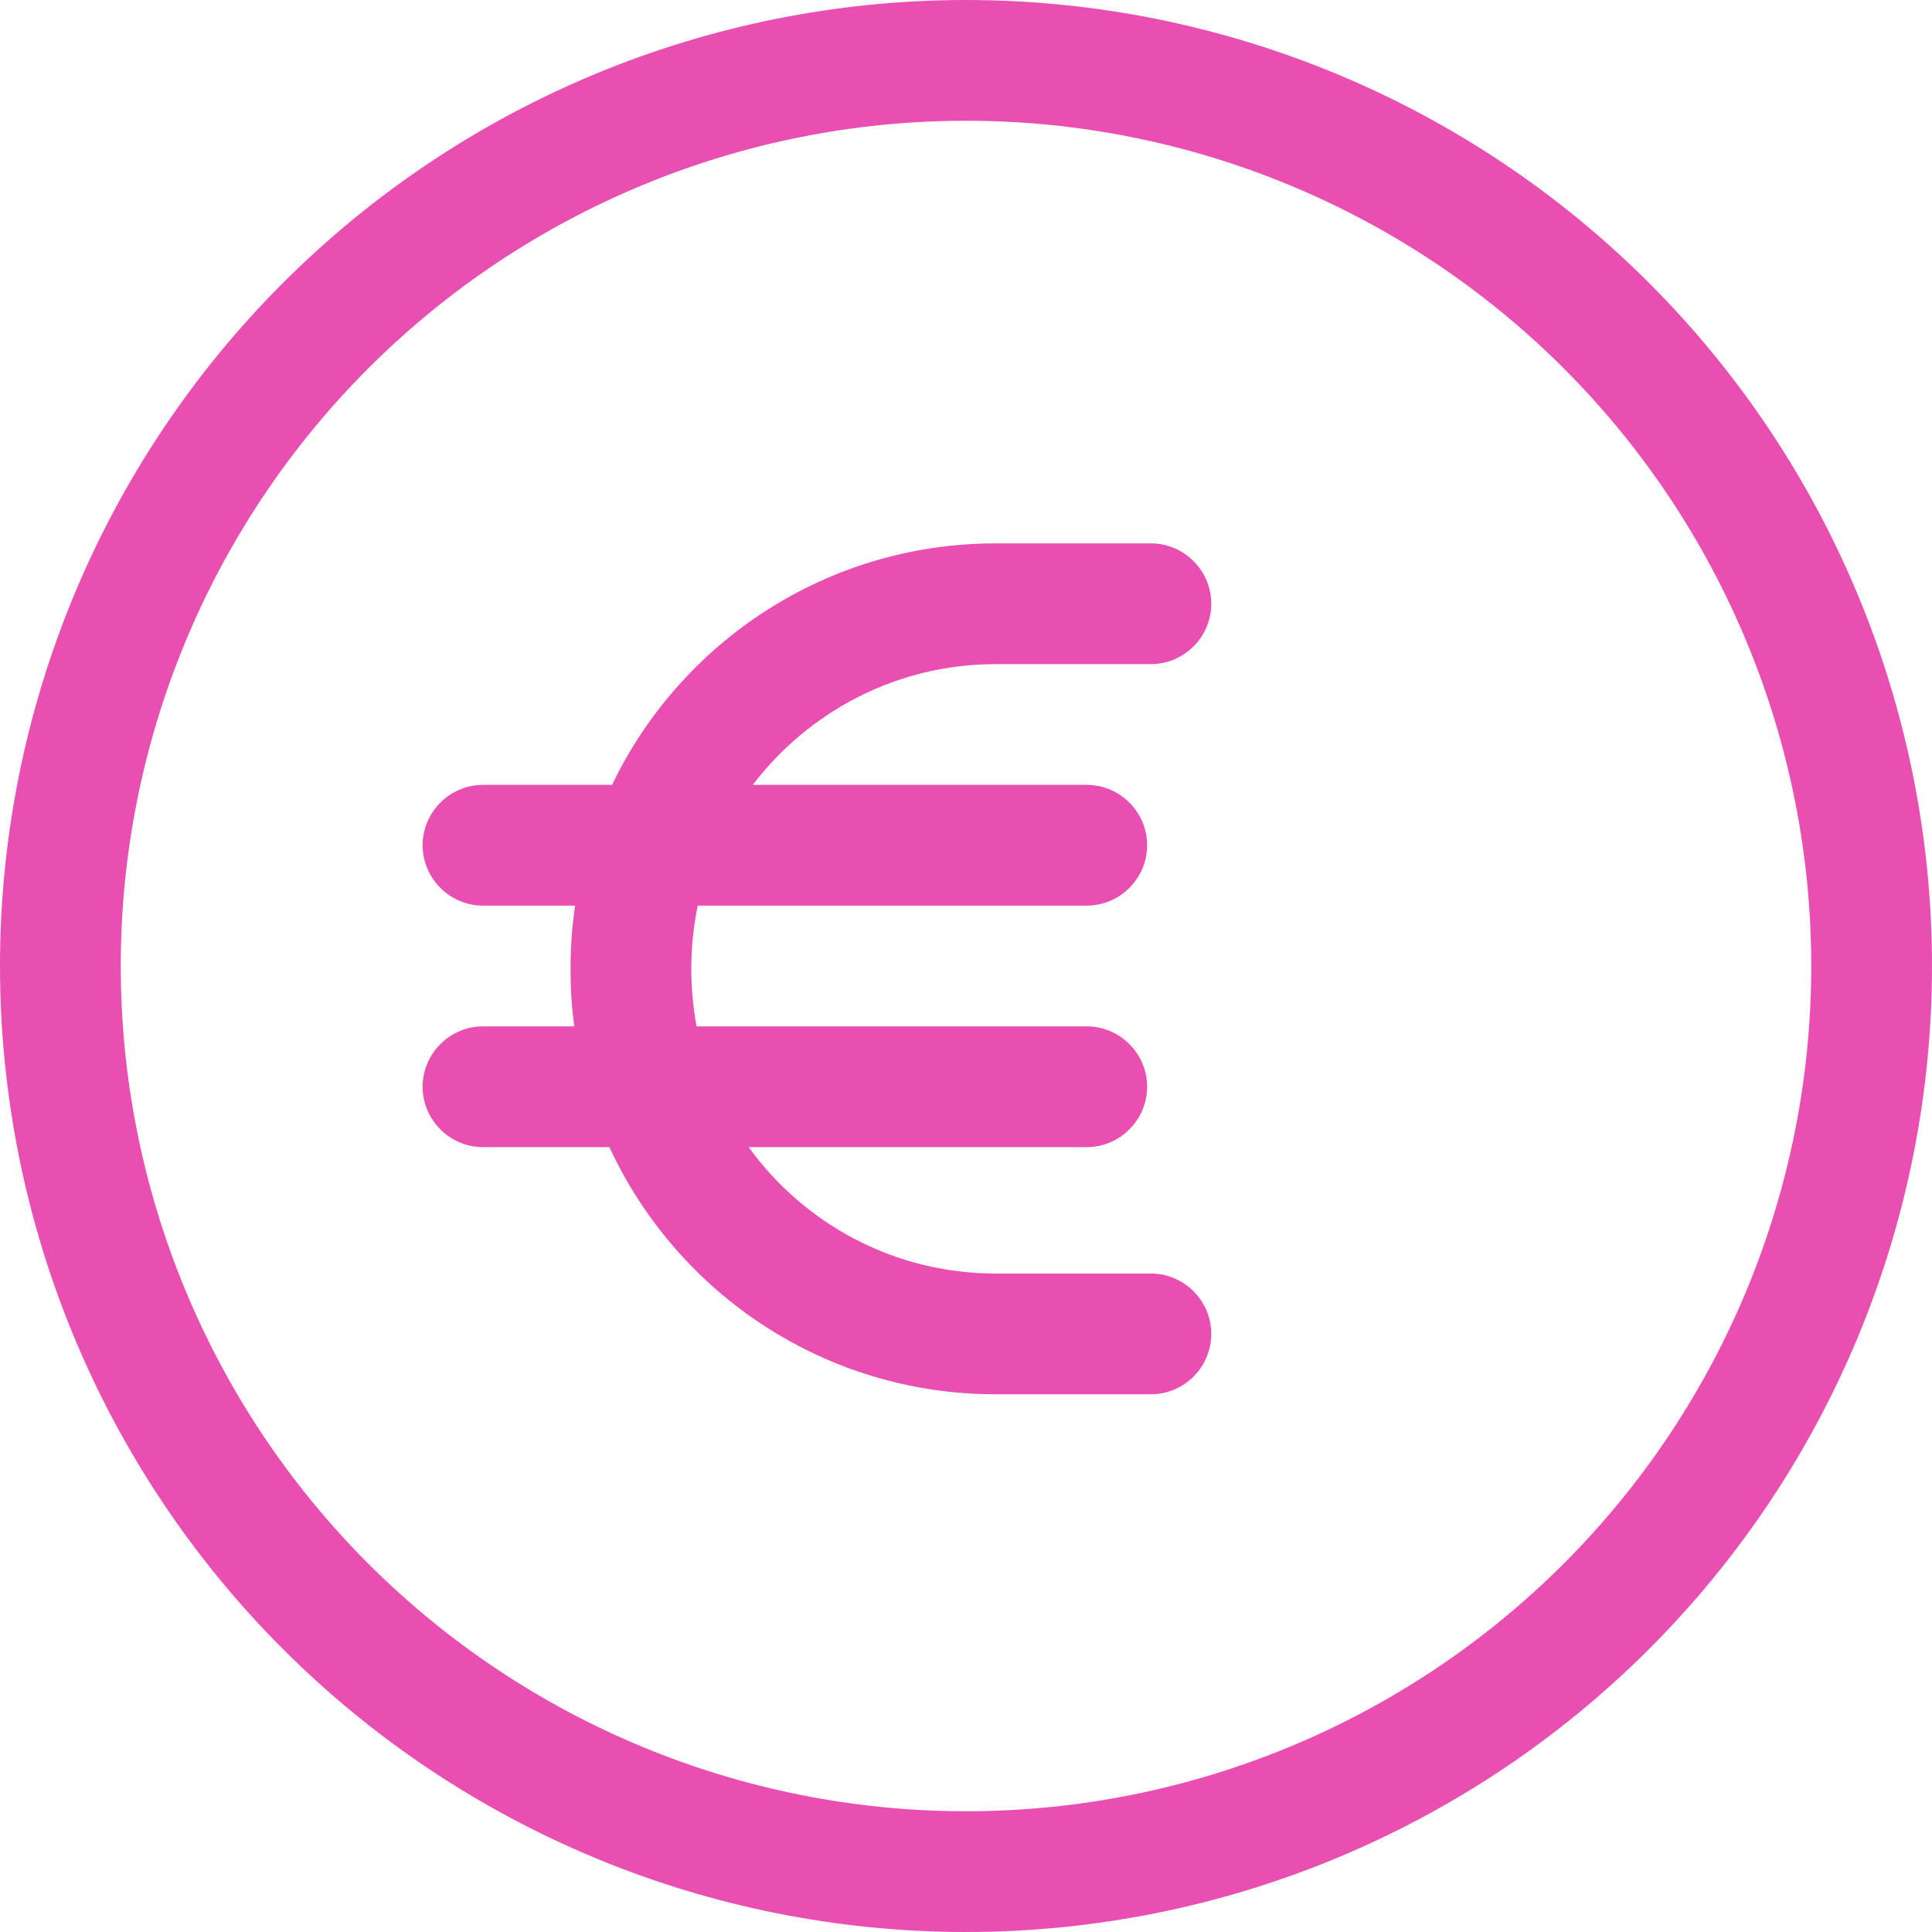 <svg width="512" height="512" viewBox="0 0 512 512" fill="none" xmlns="http://www.w3.org/2000/svg">
<g clip-path="url(#clip0_92_77)">
<path d="M480 256C480 196.592 456.4 139.616 414.392 97.608C372.384 55.6 315.408 32 256 32C196.592 32 139.616 55.6 97.608 97.608C55.6 139.616 32 196.592 32 256C32 315.408 55.6 372.384 97.608 414.392C139.616 456.4 196.592 480 256 480C315.408 480 372.384 456.4 414.392 414.392C456.4 372.384 480 315.408 480 256ZM0 256C0 188.105 26.971 122.99 74.981 74.981C122.99 26.971 188.105 0 256 0C323.895 0 389.01 26.971 437.019 74.981C485.029 122.99 512 188.105 512 256C512 323.895 485.029 389.01 437.019 437.019C389.01 485.029 323.895 512 256 512C188.105 512 122.99 485.029 74.981 437.019C26.971 389.01 0 323.895 0 256ZM128 272H152.2C151.5 267 151.2 261.9 151.2 256.8C151.2 251.1 151.6 245.5 152.4 240H128C119.2 240 112 232.8 112 224C112 215.2 119.2 208 128 208H162.2C180.4 170.1 219.1 144 263.9 144H305C313.8 144 321 151.2 321 160C321 168.8 313.8 176 305 176H263.9C237.6 176 214.3 188.6 199.5 208H288C296.8 208 304 215.2 304 224C304 232.8 296.8 240 288 240H184.9C183.8 245.4 183.2 251 183.2 256.8C183.2 262 183.7 267.1 184.6 272H288C296.8 272 304 279.2 304 288C304 296.8 296.8 304 288 304H198.4C213.1 324.3 236.9 337.5 263.9 337.5H305C313.8 337.5 321 344.7 321 353.5C321 362.3 313.8 369.5 305 369.5H263.9C218.5 369.5 179.4 342.7 161.5 304H128C119.2 304 112 296.8 112 288C112 279.2 119.2 272 128 272Z" fill="#E94FB1"/>
</g>
<defs>
<clipPath id="clip0_92_77">
<rect width="512" height="512" fill="white"/>
</clipPath>
</defs>
</svg>
